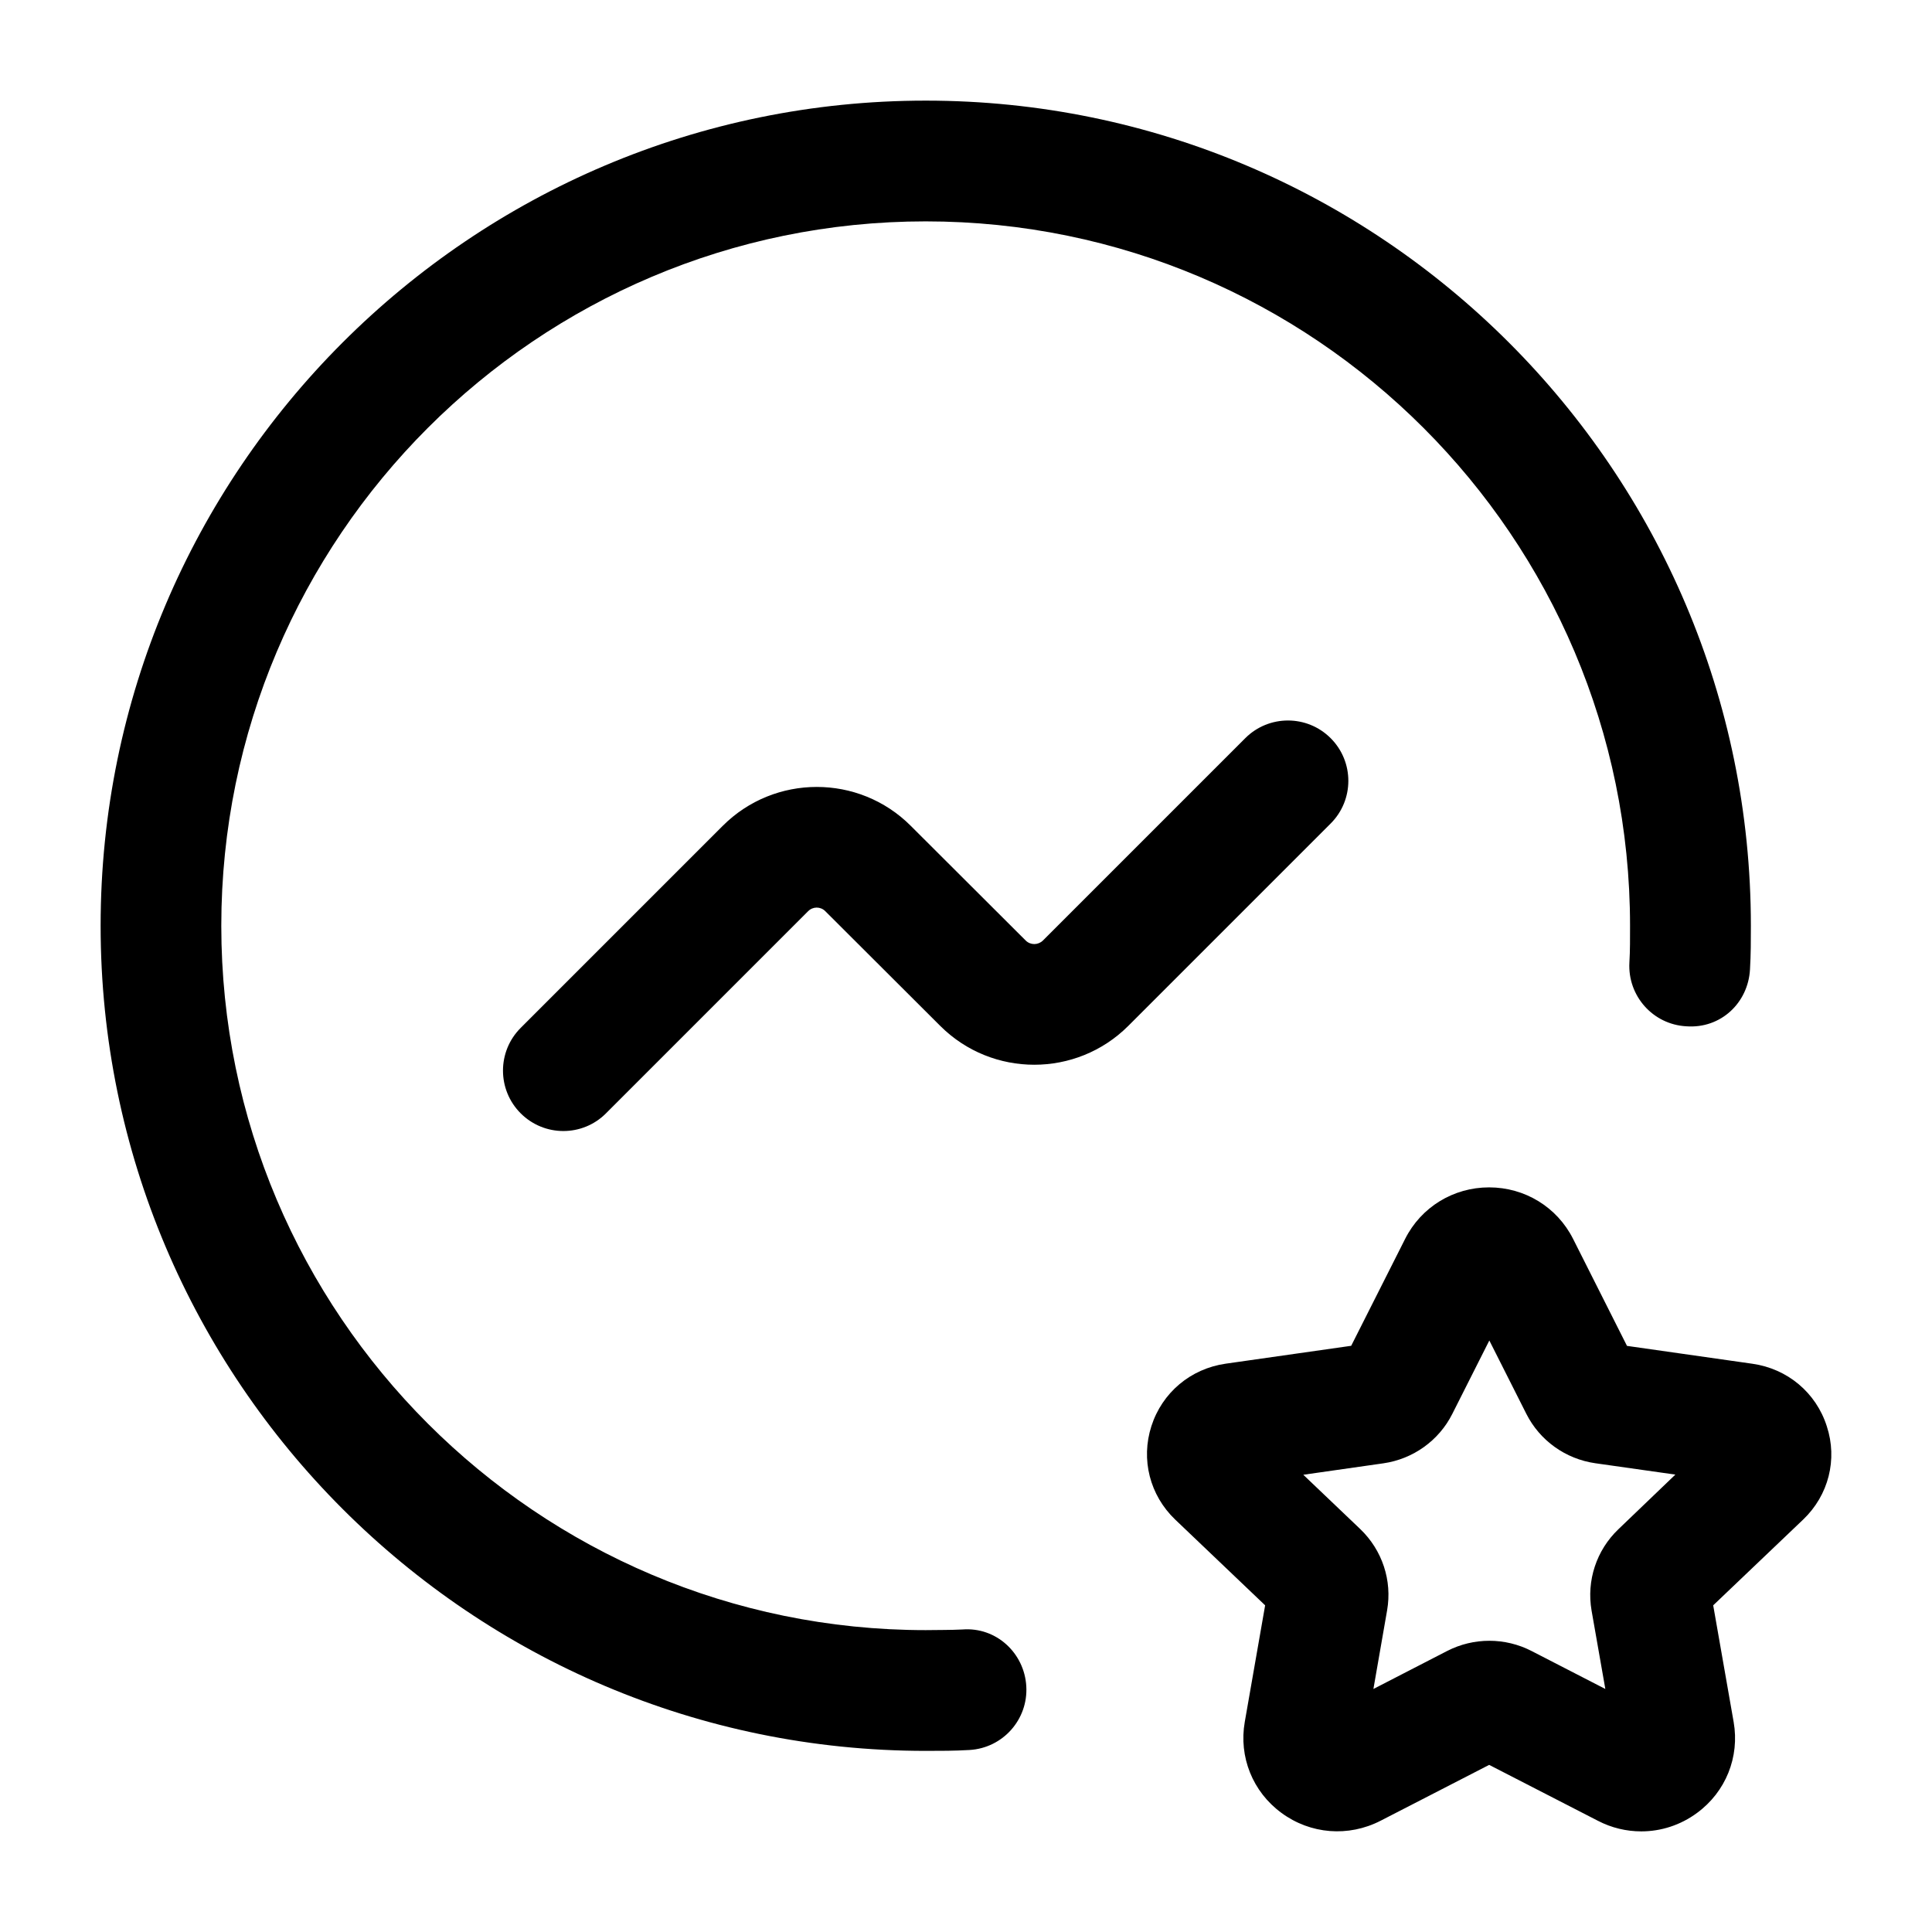 <svg width="24" height="24" viewBox="0 0 24 24" fill="none" xmlns="http://www.w3.org/2000/svg">
<path d="M12.749 20.947C12.773 21.361 12.457 21.715 12.043 21.739C11.858 21.75 11.685 21.75 11.5 21.75C5.848 21.75 1.25 17.152 1.25 11.5C1.25 5.848 5.848 1.25 11.5 1.25C17.152 1.25 21.75 5.848 21.75 11.5C21.75 11.685 21.75 11.858 21.739 12.043C21.716 12.456 21.378 12.781 20.947 12.749C20.533 12.726 20.218 12.371 20.241 11.957C20.25 11.802 20.249 11.655 20.249 11.5C20.249 6.675 16.324 2.75 11.499 2.75C6.674 2.75 2.749 6.675 2.749 11.5C2.749 16.325 6.674 20.25 11.499 20.25C11.657 20.247 11.8 20.25 11.956 20.242C12.375 20.209 12.725 20.534 12.749 20.947ZM16.53 9.17C16.237 8.877 15.762 8.877 15.469 9.17L12.955 11.684C12.895 11.742 12.801 11.742 12.742 11.684L11.312 10.257C10.669 9.615 9.623 9.615 8.979 10.258L6.468 12.769C6.175 13.062 6.175 13.537 6.468 13.83C6.614 13.976 6.806 14.05 6.998 14.05C7.19 14.05 7.382 13.977 7.528 13.83L10.039 11.319C10.098 11.26 10.192 11.259 10.252 11.319L11.682 12.746C12.326 13.387 13.371 13.387 14.015 12.745L16.529 10.231C16.823 9.938 16.823 9.463 16.53 9.17ZM22.4 18.876L21.282 19.942L21.536 21.391C21.612 21.826 21.438 22.259 21.081 22.521C20.875 22.673 20.633 22.75 20.388 22.75C20.205 22.75 20.02 22.707 19.849 22.618L18.499 21.924L17.15 22.618C16.751 22.823 16.279 22.786 15.918 22.52C15.561 22.258 15.387 21.825 15.463 21.39L15.716 19.942L14.599 18.877C14.283 18.575 14.17 18.13 14.303 17.716C14.437 17.299 14.791 17.002 15.227 16.94L16.785 16.718L17.455 15.39C17.654 14.995 18.054 14.75 18.498 14.75C18.942 14.75 19.343 14.995 19.542 15.391L20.211 16.719L21.769 16.941C22.205 17.003 22.56 17.3 22.693 17.717C22.829 18.13 22.715 18.575 22.4 18.876ZM18.204 16.065C18.204 16.065 18.204 16.066 18.205 16.066L18.204 16.065ZM20.812 18.318L19.818 18.177C19.447 18.124 19.127 17.894 18.96 17.562L18.501 16.652L18.041 17.564C17.875 17.895 17.554 18.125 17.184 18.178L16.19 18.32L16.898 18.995C17.171 19.257 17.296 19.634 17.231 20.005L17.061 20.981L17.977 20.509C18.306 20.34 18.698 20.34 19.027 20.51L19.942 20.981L19.771 20.007C19.707 19.635 19.831 19.258 20.104 18.997L20.812 18.318Z" fill="black"/>
</svg>
